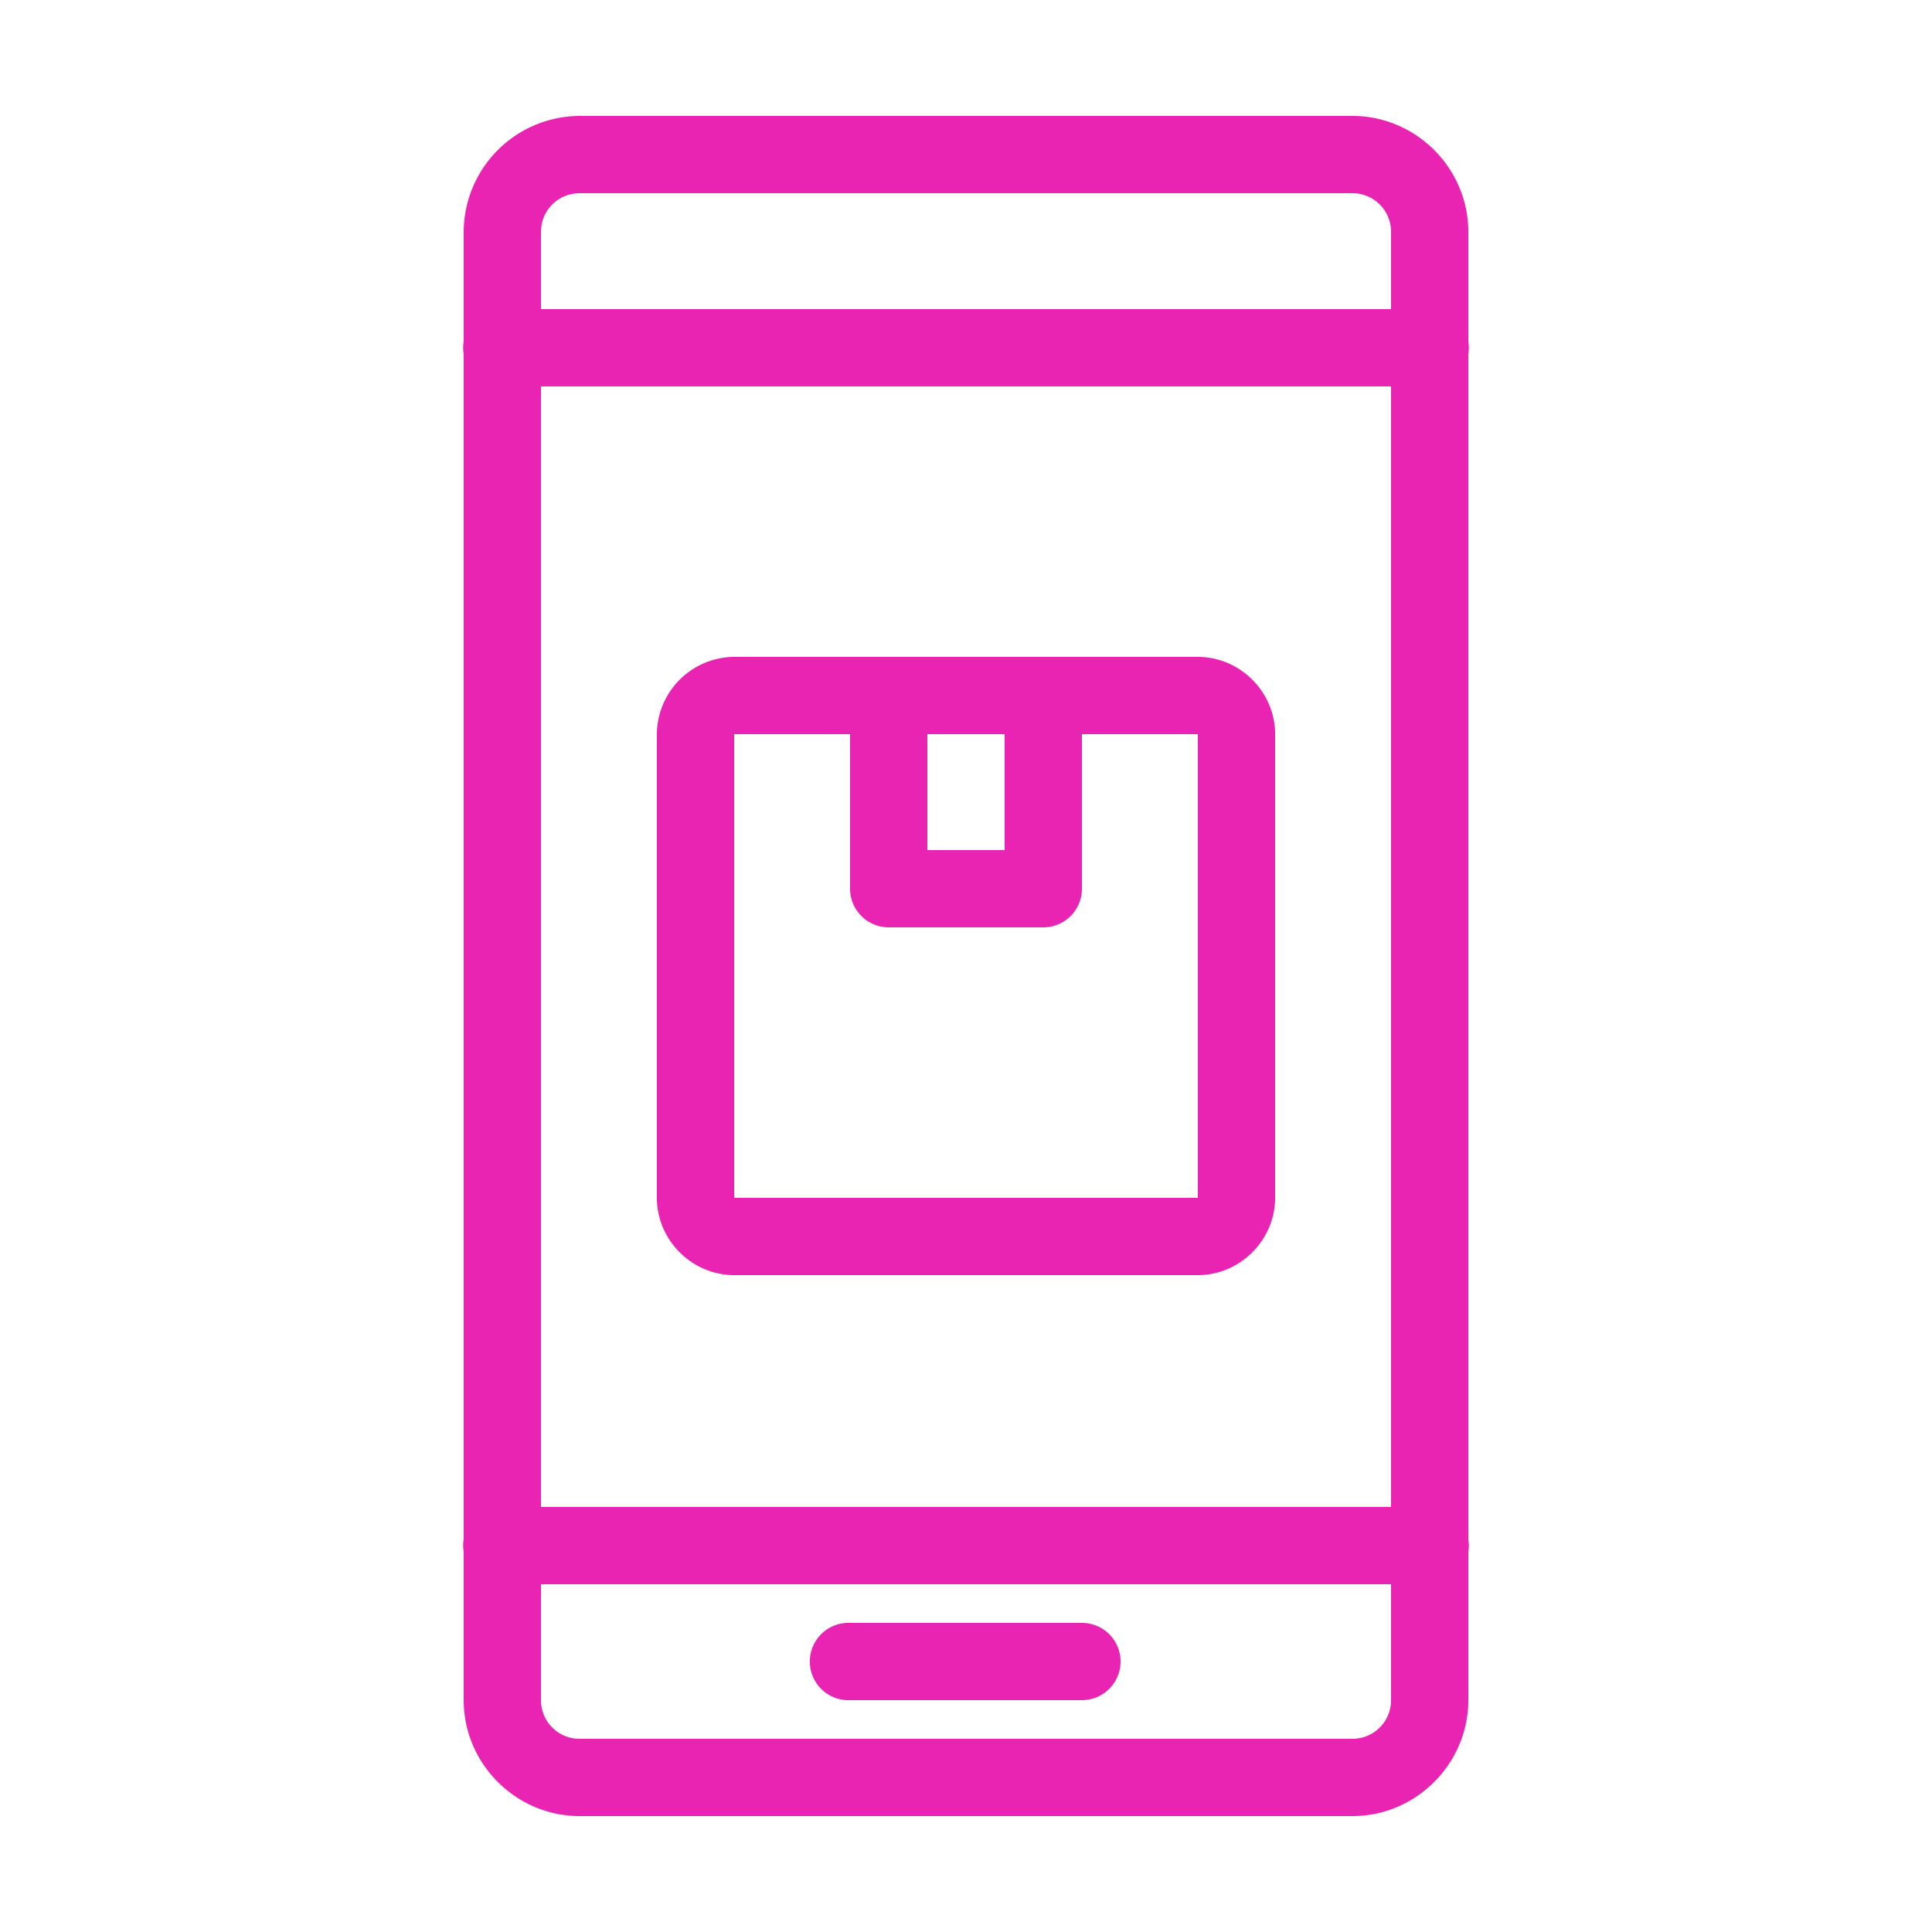 <svg width="60" height="60" viewBox="0 0 60 60" fill="none" xmlns="http://www.w3.org/2000/svg"><path d="M18 3.6a3.618 3.618 0 0 0-3.6 3.6v3.398c-.022.13-.022.262 0 .392v36.808c-.022.13-.022.262 0 .392v4.61c0 1.975 1.625 3.6 3.6 3.6h24c1.974 0 3.6-1.625 3.6-3.6v-4.598c.021-.13.021-.262 0-.392V11.002c.021-.13.021-.262 0-.392V7.2c0-1.975-1.626-3.6-3.6-3.6H18zM18 6h24c.665 0 1.2.535 1.2 1.2v2.4H16.8V7.2c0-.665.534-1.2 1.2-1.2zm-1.2 6h26.4v34.8H16.8V12zm6 8.4a2.418 2.418 0 0 0-2.4 2.4v14.4c0 1.312 1.088 2.4 2.4 2.4h14.4c1.311 0 2.4-1.088 2.4-2.4V22.8c0-1.312-1.089-2.4-2.4-2.4H22.8zm0 2.4h3.6v4.8a1.2 1.2 0 0 0 1.2 1.2h4.8a1.2 1.2 0 0 0 1.2-1.2v-4.8h3.6v14.4H22.8V22.8zm6 0h2.4v3.6h-2.4v-3.6zm-12 26.4h26.4v3.6c0 .666-.535 1.2-1.2 1.2H18c-.666 0-1.2-.535-1.2-1.2v-3.6zm9.6 1.2a1.201 1.201 0 1 0 0 2.4h7.2a1.199 1.199 0 1 0 0-2.4h-7.2z" fill="#E924B2"/></svg>
